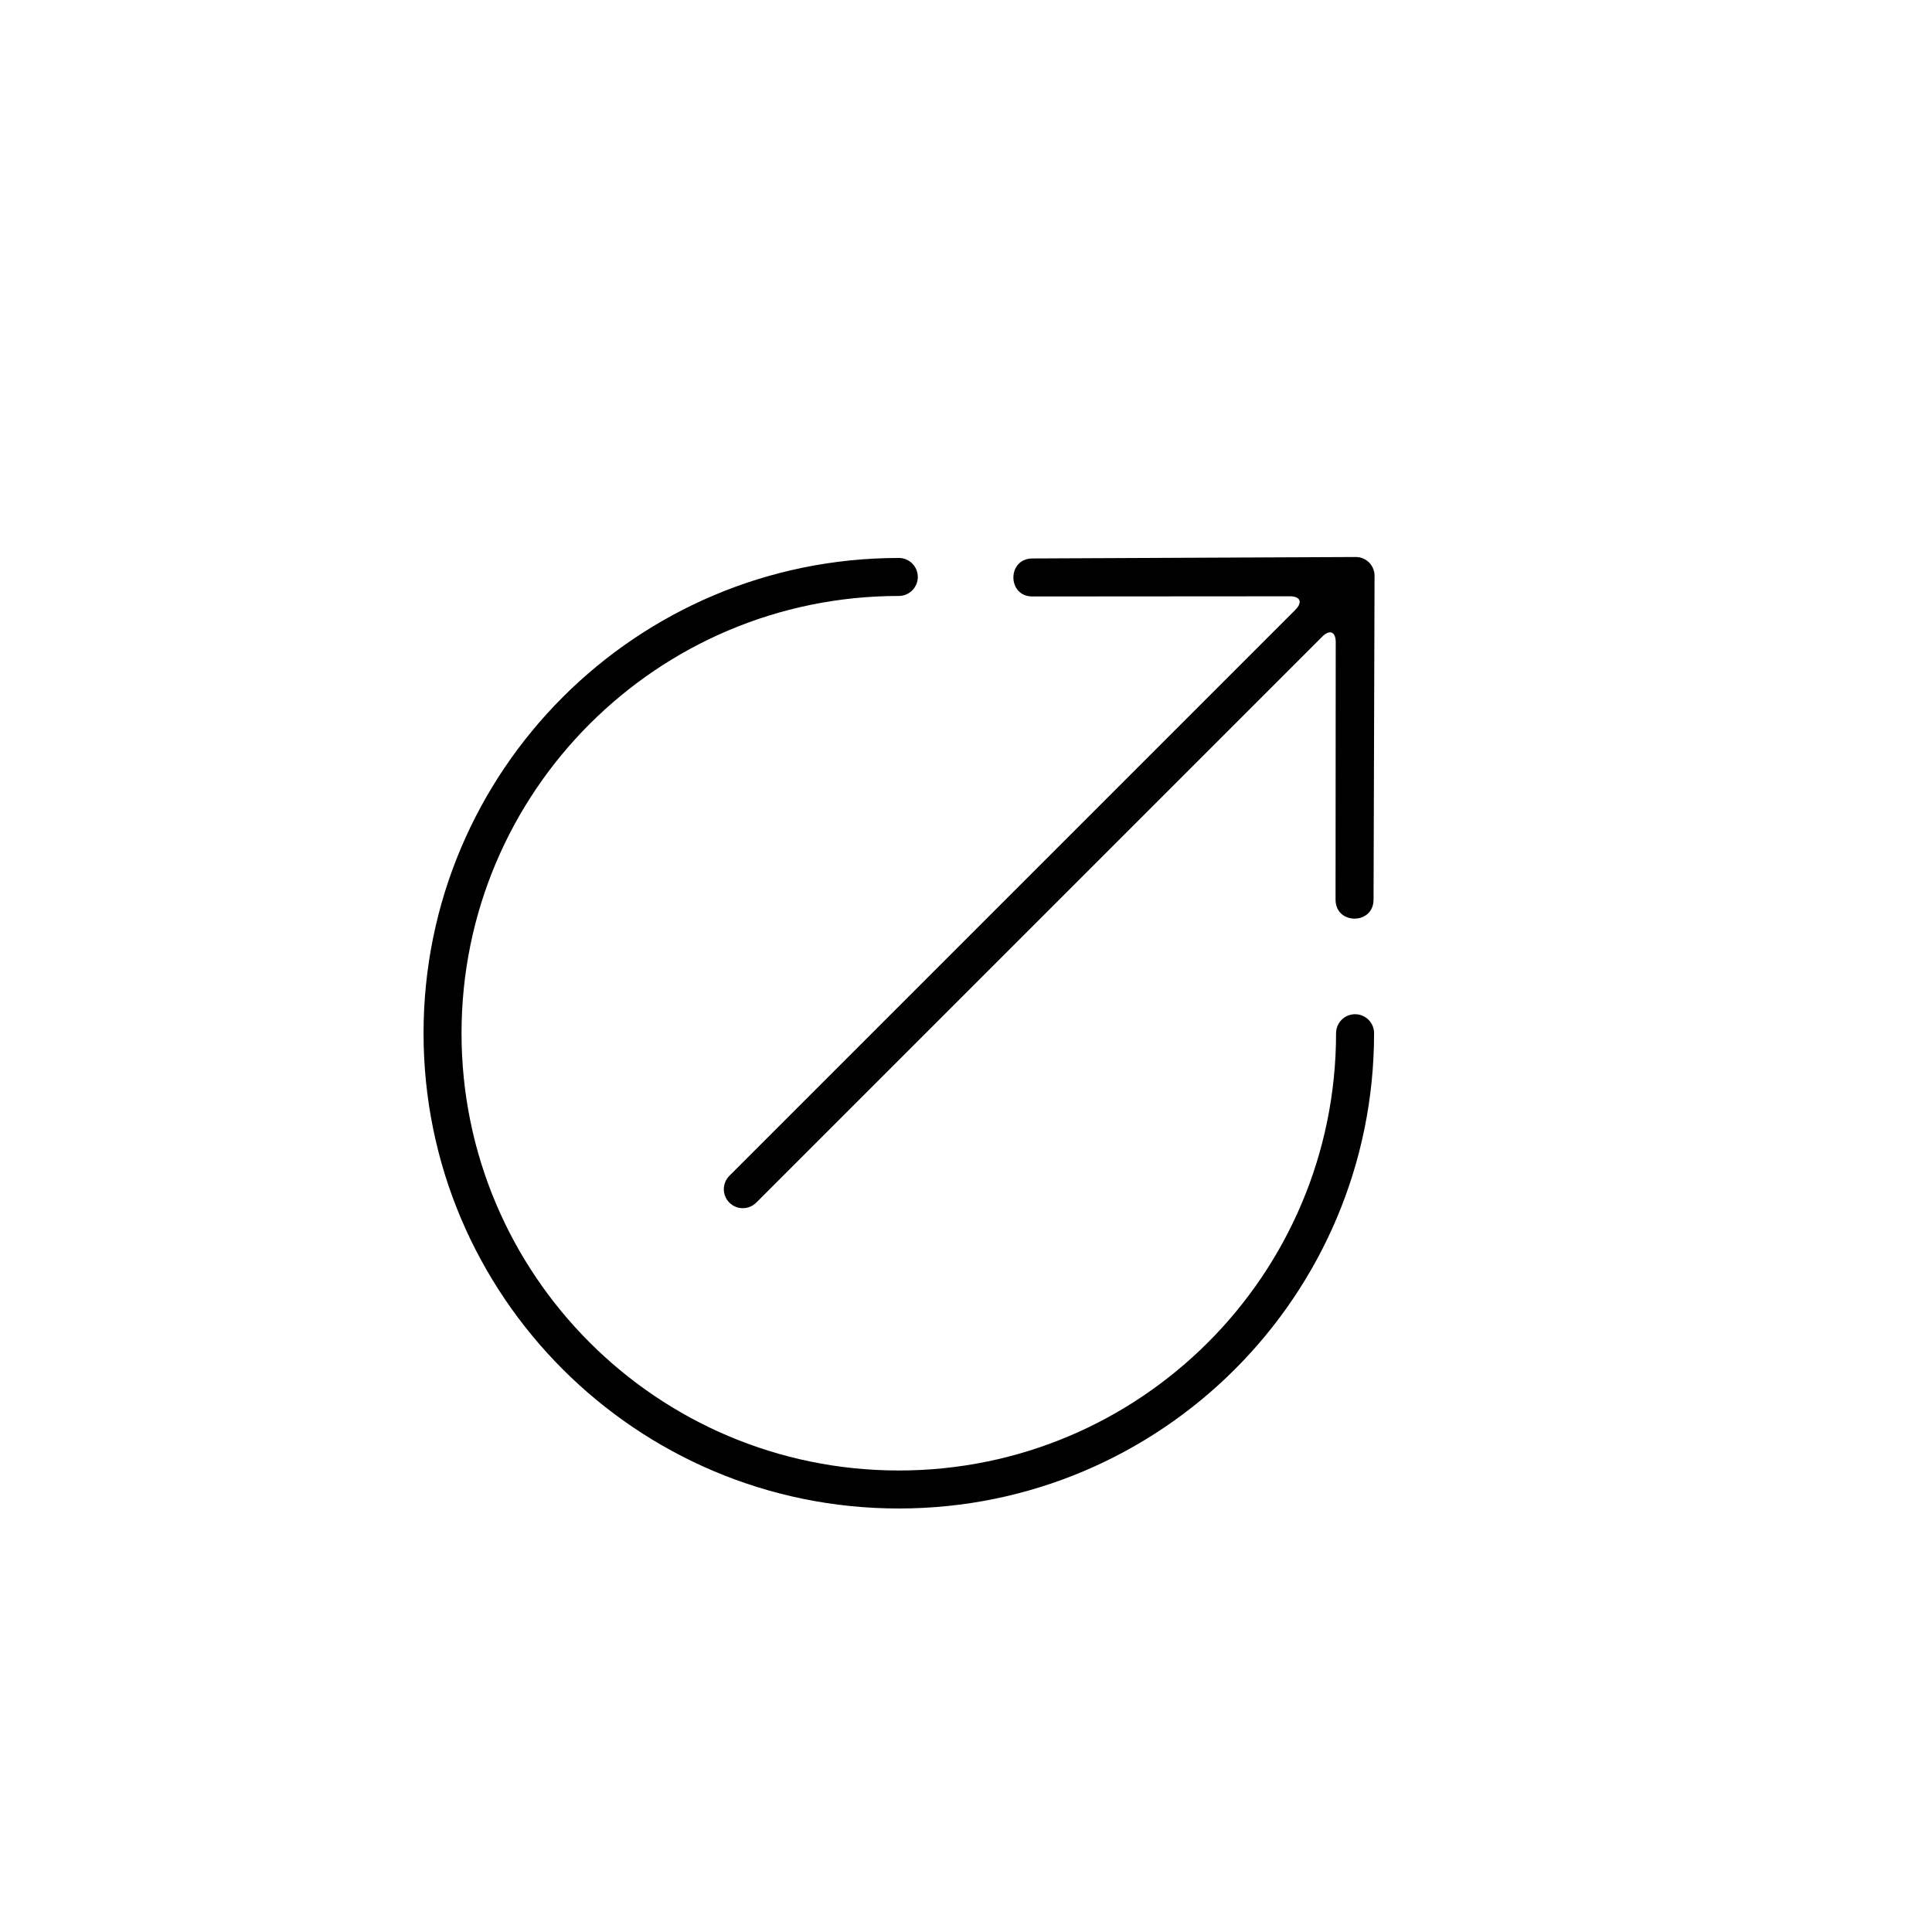 <?xml version="1.0" encoding="UTF-8"?>
<!-- Uploaded to: SVG Repo, www.svgrepo.com, Generator: SVG Repo Mixer Tools -->
<svg fill="#000000" width="800px" height="800px" version="1.1" viewBox="144 144 512 512" xmlns="http://www.w3.org/2000/svg">
 <path d="m508.27 296.6-0.266 85.809c-0.004 6.715-10.07 6.723-10.07 0.008l0.047-68.246c0.004-2.762-1.598-3.434-3.57-1.457l-149.98 149.98c-1.969 1.973-5.168 1.984-7.137 0.02-1.977-1.98-1.957-5.16 0.02-7.137l149.98-149.98c1.969-1.973 1.32-3.578-1.461-3.574l-68.242 0.047c-6.715 0.004-6.711-10.066 0.004-10.07l85.688-0.387c2.762-0.012 4.996 2.223 4.988 4.988zm-126.08-4.738c2.781 0 5.035 2.254 5.035 5.039 0 2.781-2.254 5.035-5.035 5.035-63.996 0-115.88 51.879-115.88 115.88 0 63.996 51.883 115.88 115.88 115.88s115.88-51.879 115.88-115.88c0-2.785 2.254-5.039 5.039-5.039 2.781 0 5.035 2.254 5.035 5.039 0 69.559-56.391 125.95-125.95 125.95-69.562 0-125.95-56.391-125.95-125.95 0-69.562 56.391-125.95 125.95-125.95z" fill-rule="evenodd"/>
</svg>
